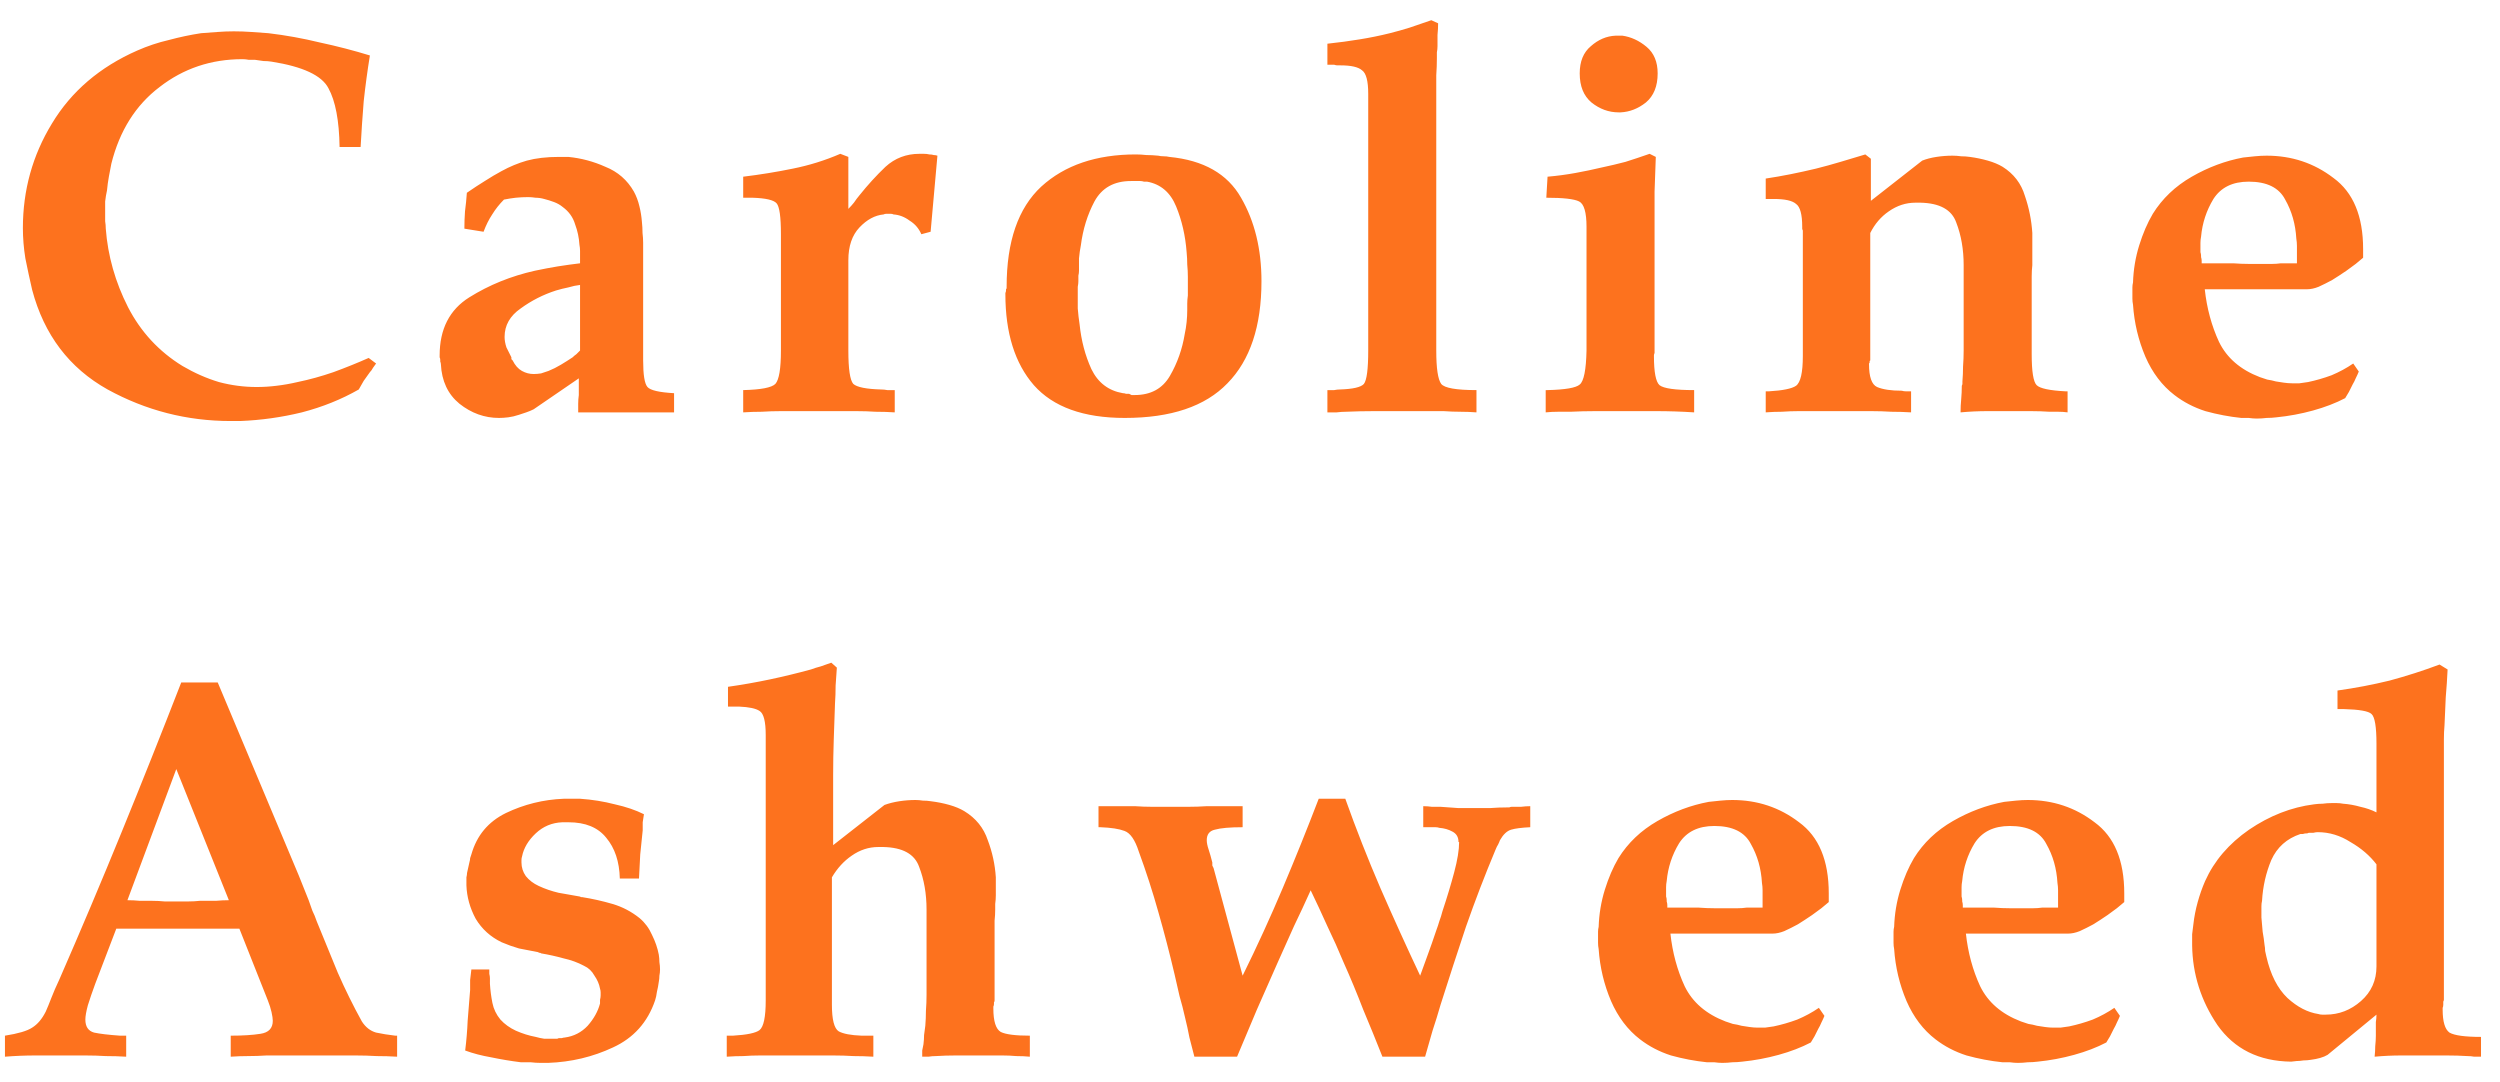 <?xml version="1.0" encoding="UTF-8"?> <svg xmlns="http://www.w3.org/2000/svg" width="97" height="42" viewBox="0 0 97 42" fill="none"> <path d="M13.992 5.704H13.176C13.16 4.68 13.016 3.92 12.744 3.424C12.488 2.928 11.752 2.584 10.536 2.392C10.44 2.376 10.336 2.368 10.224 2.368C10.112 2.352 10 2.336 9.888 2.32C9.808 2.32 9.728 2.32 9.648 2.32C9.568 2.304 9.488 2.296 9.408 2.296C8.192 2.296 7.12 2.656 6.192 3.376C5.264 4.08 4.64 5.072 4.32 6.352C4.288 6.512 4.256 6.68 4.224 6.856C4.192 7.032 4.168 7.208 4.152 7.384C4.12 7.528 4.096 7.672 4.08 7.816C4.08 7.96 4.08 8.104 4.08 8.248C4.08 8.36 4.08 8.472 4.08 8.584C4.096 8.68 4.104 8.776 4.104 8.872C4.184 9.928 4.472 10.944 4.968 11.92C5.464 12.88 6.168 13.64 7.08 14.2C7.544 14.472 8.016 14.68 8.496 14.824C8.976 14.952 9.464 15.016 9.96 15.016C10.216 15.016 10.472 15 10.728 14.968C11 14.936 11.272 14.888 11.544 14.824C12.008 14.728 12.472 14.6 12.936 14.44C13.416 14.264 13.872 14.08 14.304 13.888L14.592 14.104C14.56 14.152 14.52 14.208 14.472 14.272C14.44 14.336 14.4 14.392 14.352 14.44C14.272 14.552 14.192 14.664 14.112 14.776C14.048 14.888 13.984 15 13.92 15.112C13.248 15.496 12.512 15.792 11.712 16C10.928 16.192 10.128 16.304 9.312 16.336C9.248 16.336 9.184 16.336 9.12 16.336C9.072 16.336 9.016 16.336 8.952 16.336C7.256 16.336 5.664 15.928 4.176 15.112C2.688 14.28 1.712 12.992 1.248 11.248C1.152 10.832 1.064 10.424 0.984 10.024C0.92 9.624 0.888 9.232 0.888 8.848C0.888 7.376 1.264 6.024 2.016 4.792C2.768 3.544 3.872 2.6 5.328 1.96C5.728 1.784 6.136 1.648 6.552 1.552C6.968 1.44 7.384 1.352 7.8 1.288C8.024 1.272 8.24 1.256 8.448 1.24C8.656 1.224 8.864 1.216 9.072 1.216C9.296 1.216 9.52 1.224 9.744 1.24C9.968 1.256 10.192 1.272 10.416 1.288C11.088 1.368 11.752 1.488 12.408 1.648C13.08 1.792 13.728 1.96 14.352 2.152C14.256 2.744 14.176 3.336 14.112 3.928C14.064 4.52 14.024 5.112 13.992 5.704ZM26.154 15.256V16H22.434C22.434 15.888 22.434 15.776 22.434 15.664C22.434 15.552 22.442 15.44 22.458 15.328C22.458 15.232 22.458 15.128 22.458 15.016C22.458 14.904 22.458 14.792 22.458 14.68L20.706 15.88C20.61 15.928 20.514 15.968 20.418 16C20.322 16.032 20.226 16.064 20.13 16.096C19.986 16.144 19.85 16.176 19.722 16.192C19.594 16.208 19.474 16.216 19.362 16.216C18.802 16.216 18.29 16.032 17.826 15.664C17.378 15.296 17.138 14.784 17.106 14.128C17.106 14.096 17.098 14.064 17.082 14.032C17.082 14 17.082 13.976 17.082 13.96C17.082 13.928 17.074 13.896 17.058 13.864C17.058 13.832 17.058 13.808 17.058 13.792C17.058 12.768 17.442 12.016 18.21 11.536C18.978 11.056 19.826 10.712 20.754 10.504C21.058 10.44 21.354 10.384 21.642 10.336C21.946 10.288 22.234 10.248 22.506 10.216V9.976C22.506 9.896 22.506 9.816 22.506 9.736C22.506 9.656 22.498 9.576 22.482 9.496C22.466 9.224 22.41 8.96 22.314 8.704C22.234 8.432 22.074 8.208 21.834 8.032C21.738 7.952 21.626 7.888 21.498 7.84C21.37 7.792 21.242 7.752 21.114 7.72C21.002 7.688 20.89 7.672 20.778 7.672C20.682 7.656 20.586 7.648 20.49 7.648C20.33 7.648 20.17 7.656 20.01 7.672C19.866 7.688 19.714 7.712 19.554 7.744C19.378 7.92 19.226 8.112 19.098 8.32C18.97 8.512 18.858 8.736 18.762 8.992L18.018 8.872C18.018 8.648 18.026 8.424 18.042 8.2C18.074 7.96 18.098 7.72 18.114 7.48C18.37 7.304 18.602 7.152 18.81 7.024C19.034 6.88 19.25 6.752 19.458 6.64C19.778 6.464 20.106 6.328 20.442 6.232C20.794 6.136 21.21 6.088 21.69 6.088C21.754 6.088 21.81 6.088 21.858 6.088C21.922 6.088 21.986 6.088 22.05 6.088C22.546 6.136 23.026 6.264 23.49 6.472C23.97 6.664 24.338 6.984 24.594 7.432C24.69 7.608 24.762 7.8 24.81 8.008C24.858 8.2 24.89 8.4 24.906 8.608C24.922 8.752 24.93 8.896 24.93 9.04C24.946 9.168 24.954 9.296 24.954 9.424V13.984C24.954 14.544 25.01 14.888 25.122 15.016C25.234 15.144 25.578 15.224 26.154 15.256ZM22.506 11.056C22.362 11.072 22.21 11.104 22.05 11.152C21.89 11.184 21.73 11.224 21.57 11.272C21.074 11.432 20.618 11.664 20.202 11.968C19.786 12.256 19.578 12.624 19.578 13.072C19.578 13.2 19.602 13.336 19.65 13.48C19.714 13.608 19.778 13.736 19.842 13.864C19.842 13.88 19.842 13.904 19.842 13.936C19.858 13.952 19.874 13.968 19.89 13.984C19.986 14.176 20.106 14.312 20.25 14.392C20.394 14.472 20.546 14.512 20.706 14.512C20.802 14.512 20.898 14.504 20.994 14.488C21.09 14.456 21.186 14.424 21.282 14.392C21.442 14.328 21.602 14.248 21.762 14.152C21.922 14.056 22.074 13.96 22.218 13.864C22.266 13.816 22.314 13.776 22.362 13.744C22.41 13.696 22.458 13.648 22.506 13.6V11.056ZM28.836 16V15.136C29.524 15.12 29.94 15.04 30.084 14.896C30.228 14.736 30.3 14.304 30.3 13.6V9.088C30.3 8.416 30.244 8.016 30.132 7.888C30.02 7.76 29.708 7.688 29.196 7.672C29.132 7.672 29.068 7.672 29.004 7.672C28.956 7.672 28.9 7.672 28.836 7.672V6.856C29.492 6.776 30.132 6.672 30.756 6.544C31.396 6.416 32.012 6.224 32.604 5.968L32.916 6.088V8.104C32.996 8.024 33.068 7.944 33.132 7.864C33.196 7.768 33.268 7.672 33.348 7.576C33.668 7.176 34.004 6.808 34.356 6.472C34.724 6.136 35.164 5.968 35.676 5.968C35.724 5.968 35.78 5.968 35.844 5.968C35.924 5.968 35.996 5.976 36.06 5.992C36.124 5.992 36.18 6 36.228 6.016C36.276 6.016 36.324 6.024 36.372 6.04L36.108 8.992L35.748 9.088C35.652 8.864 35.5 8.688 35.292 8.56C35.1 8.416 34.892 8.336 34.668 8.32C34.636 8.304 34.604 8.296 34.572 8.296C34.54 8.296 34.508 8.296 34.476 8.296C34.444 8.296 34.412 8.296 34.38 8.296C34.348 8.296 34.316 8.304 34.284 8.32C33.948 8.352 33.636 8.52 33.348 8.824C33.06 9.128 32.916 9.552 32.916 10.096V13.6C32.916 14.32 32.98 14.752 33.108 14.896C33.252 15.024 33.612 15.096 34.188 15.112C34.268 15.112 34.348 15.12 34.428 15.136C34.524 15.136 34.62 15.136 34.716 15.136V16C34.476 15.984 34.228 15.976 33.972 15.976C33.732 15.96 33.484 15.952 33.228 15.952C32.972 15.952 32.716 15.952 32.46 15.952C32.22 15.952 31.98 15.952 31.74 15.952C31.5 15.952 31.26 15.952 31.02 15.952C30.78 15.952 30.54 15.952 30.3 15.952C30.044 15.952 29.796 15.96 29.556 15.976C29.316 15.976 29.076 15.984 28.836 16ZM39.057 11.128C39.057 9.368 39.505 8.072 40.401 7.24C41.313 6.408 42.537 5.992 44.073 5.992C44.201 5.992 44.337 6 44.481 6.016C44.625 6.016 44.777 6.024 44.937 6.04C45.001 6.056 45.073 6.064 45.153 6.064C45.233 6.064 45.305 6.072 45.369 6.088C46.697 6.216 47.625 6.744 48.153 7.672C48.681 8.584 48.945 9.664 48.945 10.912C48.945 12.656 48.505 13.976 47.625 14.872C46.761 15.768 45.433 16.216 43.641 16.216C42.041 16.216 40.865 15.792 40.113 14.944C39.377 14.096 39.009 12.92 39.009 11.416C39.009 11.4 39.009 11.384 39.009 11.368C39.025 11.336 39.033 11.304 39.033 11.272C39.033 11.256 39.033 11.24 39.033 11.224C39.049 11.208 39.057 11.192 39.057 11.176C39.057 11.16 39.057 11.144 39.057 11.128ZM46.065 12.04C46.065 11.96 46.065 11.872 46.065 11.776C46.065 11.68 46.073 11.576 46.089 11.464C46.089 11.368 46.089 11.28 46.089 11.2C46.089 11.104 46.089 11.008 46.089 10.912C46.089 10.88 46.089 10.856 46.089 10.84C46.089 10.808 46.089 10.776 46.089 10.744C46.089 10.584 46.081 10.424 46.065 10.264C46.065 10.104 46.057 9.944 46.041 9.784C45.993 9.144 45.857 8.552 45.633 8.008C45.409 7.464 45.033 7.144 44.505 7.048C44.473 7.048 44.433 7.048 44.385 7.048C44.337 7.032 44.289 7.024 44.241 7.024C44.177 7.024 44.113 7.024 44.049 7.024C43.985 7.024 43.929 7.024 43.881 7.024C43.225 7.024 42.753 7.288 42.465 7.816C42.193 8.328 42.017 8.896 41.937 9.52C41.905 9.68 41.881 9.848 41.865 10.024C41.865 10.184 41.865 10.344 41.865 10.504C41.865 10.568 41.857 10.632 41.841 10.696C41.841 10.76 41.841 10.832 41.841 10.912C41.841 10.976 41.833 11.048 41.817 11.128C41.817 11.208 41.817 11.288 41.817 11.368C41.817 11.56 41.817 11.76 41.817 11.968C41.833 12.176 41.857 12.384 41.889 12.592C41.953 13.216 42.105 13.792 42.345 14.32C42.601 14.848 43.009 15.16 43.569 15.256C43.617 15.256 43.657 15.264 43.689 15.28C43.737 15.28 43.777 15.28 43.809 15.28C43.841 15.296 43.873 15.312 43.905 15.328C43.953 15.328 43.993 15.328 44.025 15.328C44.649 15.328 45.105 15.08 45.393 14.584C45.681 14.088 45.873 13.544 45.969 12.952C46.001 12.808 46.025 12.656 46.041 12.496C46.057 12.336 46.065 12.184 46.065 12.04ZM51.503 16V15.136C51.599 15.136 51.687 15.136 51.767 15.136C51.847 15.12 51.919 15.112 51.983 15.112C52.495 15.096 52.807 15.024 52.919 14.896C53.031 14.752 53.087 14.32 53.087 13.6V3.64C53.087 3.144 53.007 2.84 52.847 2.728C52.703 2.6 52.423 2.536 52.007 2.536C51.975 2.536 51.935 2.536 51.887 2.536C51.855 2.536 51.815 2.528 51.767 2.512C51.767 2.512 51.759 2.512 51.743 2.512C51.695 2.512 51.647 2.512 51.599 2.512C51.567 2.512 51.535 2.512 51.503 2.512V1.696C51.951 1.648 52.367 1.592 52.751 1.528C53.151 1.464 53.543 1.384 53.927 1.288C54.183 1.224 54.439 1.152 54.695 1.072C54.967 0.976 55.247 0.88 55.535 0.784L55.799 0.904C55.799 1.048 55.791 1.2 55.775 1.36C55.775 1.504 55.775 1.648 55.775 1.792C55.775 1.872 55.767 1.952 55.751 2.032C55.751 2.096 55.751 2.168 55.751 2.248C55.751 2.472 55.743 2.696 55.727 2.92C55.727 3.144 55.727 3.368 55.727 3.592V13.6C55.727 14.288 55.791 14.72 55.919 14.896C56.047 15.056 56.503 15.136 57.287 15.136V16C57.079 15.984 56.871 15.976 56.663 15.976C56.455 15.976 56.239 15.968 56.015 15.952C55.743 15.952 55.463 15.952 55.175 15.952C54.903 15.952 54.631 15.952 54.359 15.952C54.023 15.952 53.671 15.952 53.303 15.952C52.951 15.952 52.591 15.96 52.223 15.976C52.111 15.976 51.991 15.984 51.863 16C51.751 16 51.631 16 51.503 16ZM59.973 16V15.136C59.989 15.136 59.997 15.136 59.997 15.136C60.013 15.136 60.029 15.136 60.045 15.136C60.733 15.12 61.149 15.048 61.293 14.92C61.453 14.792 61.541 14.352 61.557 13.6V8.8C61.557 8.24 61.461 7.912 61.269 7.816C61.077 7.72 60.653 7.672 59.997 7.672L60.045 6.856C60.413 6.824 60.773 6.776 61.125 6.712C61.477 6.648 61.821 6.576 62.157 6.496C62.461 6.432 62.765 6.36 63.069 6.28C63.373 6.184 63.685 6.08 64.005 5.968L64.245 6.088C64.229 6.536 64.213 6.984 64.197 7.432C64.197 7.864 64.197 8.296 64.197 8.728V13.6C64.197 13.6 64.197 13.616 64.197 13.648C64.197 13.664 64.197 13.68 64.197 13.696C64.181 13.728 64.173 13.76 64.173 13.792C64.173 13.808 64.173 13.816 64.173 13.816C64.173 14.44 64.245 14.816 64.389 14.944C64.549 15.072 64.997 15.136 65.733 15.136V16C65.237 15.968 64.749 15.952 64.269 15.952C63.789 15.952 63.317 15.952 62.853 15.952C62.549 15.952 62.229 15.952 61.893 15.952C61.573 15.952 61.253 15.96 60.933 15.976C60.773 15.976 60.613 15.976 60.453 15.976C60.293 15.976 60.133 15.984 59.973 16ZM61.293 2.848C61.293 2.384 61.437 2.032 61.725 1.792C62.013 1.536 62.333 1.4 62.685 1.384C62.701 1.384 62.709 1.384 62.709 1.384C62.725 1.384 62.741 1.384 62.757 1.384C62.789 1.384 62.821 1.384 62.853 1.384C62.885 1.384 62.917 1.384 62.949 1.384C63.285 1.432 63.597 1.576 63.885 1.816C64.173 2.056 64.317 2.4 64.317 2.848C64.317 3.344 64.165 3.72 63.861 3.976C63.557 4.216 63.229 4.344 62.877 4.36C62.861 4.36 62.845 4.36 62.829 4.36C62.829 4.36 62.821 4.36 62.805 4.36C62.421 4.36 62.069 4.232 61.749 3.976C61.445 3.72 61.293 3.344 61.293 2.848ZM68.51 16V15.184C68.526 15.184 68.542 15.184 68.558 15.184C68.59 15.184 68.614 15.184 68.63 15.184C69.174 15.152 69.526 15.08 69.686 14.968C69.862 14.84 69.95 14.456 69.95 13.816V9.088C69.95 9.072 69.95 9.056 69.95 9.04C69.95 9.024 69.95 9.008 69.95 8.992C69.95 8.976 69.95 8.968 69.95 8.968C69.95 8.952 69.95 8.944 69.95 8.944C69.934 8.912 69.926 8.888 69.926 8.872C69.926 8.84 69.926 8.816 69.926 8.8C69.926 8.32 69.846 8.024 69.686 7.912C69.542 7.784 69.254 7.72 68.822 7.72H68.51V6.928C68.83 6.88 69.15 6.824 69.47 6.76C69.79 6.696 70.118 6.624 70.454 6.544C70.774 6.464 71.094 6.376 71.414 6.28C71.734 6.184 72.054 6.088 72.374 5.992L72.59 6.16V7.792L74.582 6.232C74.742 6.168 74.926 6.12 75.134 6.088C75.342 6.056 75.55 6.04 75.758 6.04C75.87 6.04 75.982 6.048 76.094 6.064C76.206 6.064 76.318 6.072 76.43 6.088C76.67 6.12 76.902 6.168 77.126 6.232C77.35 6.296 77.542 6.376 77.702 6.472C78.134 6.744 78.422 7.12 78.566 7.6C78.726 8.064 78.822 8.544 78.854 9.04C78.854 9.104 78.854 9.168 78.854 9.232C78.854 9.296 78.854 9.36 78.854 9.424C78.854 9.488 78.854 9.552 78.854 9.616C78.854 9.664 78.854 9.712 78.854 9.76C78.854 9.856 78.854 9.952 78.854 10.048C78.854 10.128 78.854 10.208 78.854 10.288C78.838 10.432 78.83 10.576 78.83 10.72C78.83 10.848 78.83 10.976 78.83 11.104V13.744C78.83 14.416 78.894 14.816 79.022 14.944C79.15 15.072 79.526 15.152 80.15 15.184C80.166 15.184 80.174 15.184 80.174 15.184C80.19 15.184 80.206 15.184 80.222 15.184V16C80.11 15.984 79.99 15.976 79.862 15.976C79.75 15.976 79.638 15.976 79.526 15.976C79.286 15.96 79.046 15.952 78.806 15.952C78.582 15.952 78.358 15.952 78.134 15.952C77.798 15.952 77.454 15.952 77.102 15.952C76.766 15.952 76.422 15.968 76.07 16C76.07 15.824 76.078 15.656 76.094 15.496C76.11 15.32 76.118 15.144 76.118 14.968C76.134 14.936 76.142 14.912 76.142 14.896C76.142 14.864 76.142 14.832 76.142 14.8C76.158 14.608 76.166 14.416 76.166 14.224C76.182 14.016 76.19 13.808 76.19 13.6V10.288C76.19 9.68 76.094 9.128 75.902 8.632C75.726 8.136 75.262 7.88 74.51 7.864H74.318C73.95 7.864 73.606 7.976 73.286 8.2C72.982 8.408 72.742 8.688 72.566 9.04V13.984C72.566 13.984 72.558 13.992 72.542 14.008C72.542 14.024 72.542 14.04 72.542 14.056C72.542 14.072 72.534 14.088 72.518 14.104C72.518 14.12 72.518 14.128 72.518 14.128C72.518 14.624 72.622 14.92 72.83 15.016C73.054 15.112 73.374 15.16 73.79 15.16C73.838 15.176 73.894 15.184 73.958 15.184C74.022 15.184 74.086 15.184 74.15 15.184V16C73.894 15.984 73.638 15.976 73.382 15.976C73.126 15.96 72.87 15.952 72.614 15.952C72.342 15.952 72.078 15.952 71.822 15.952C71.566 15.952 71.31 15.952 71.054 15.952C70.846 15.952 70.638 15.952 70.43 15.952C70.222 15.952 70.006 15.952 69.782 15.952C69.574 15.952 69.358 15.96 69.134 15.976C68.926 15.976 68.718 15.984 68.51 16ZM91.305 14.104L91.521 14.416C91.489 14.496 91.449 14.584 91.401 14.68C91.369 14.76 91.329 14.84 91.281 14.92C91.233 15.016 91.185 15.112 91.137 15.208C91.089 15.288 91.041 15.368 90.993 15.448C90.625 15.64 90.209 15.8 89.745 15.928C89.281 16.056 88.809 16.144 88.329 16.192C88.201 16.208 88.073 16.216 87.945 16.216C87.817 16.232 87.689 16.24 87.561 16.24C87.465 16.24 87.361 16.232 87.249 16.216C87.153 16.216 87.057 16.216 86.961 16.216C86.497 16.168 86.033 16.08 85.569 15.952C85.121 15.808 84.721 15.6 84.369 15.328C83.889 14.96 83.513 14.464 83.241 13.84C82.969 13.2 82.809 12.528 82.761 11.824C82.745 11.744 82.737 11.664 82.737 11.584C82.737 11.504 82.737 11.424 82.737 11.344C82.737 11.28 82.737 11.216 82.737 11.152C82.737 11.088 82.745 11.024 82.761 10.96C82.777 10.464 82.857 9.984 83.001 9.52C83.145 9.056 83.321 8.648 83.529 8.296C83.897 7.704 84.401 7.224 85.041 6.856C85.681 6.488 86.345 6.24 87.033 6.112C87.193 6.096 87.345 6.08 87.489 6.064C87.649 6.048 87.801 6.04 87.945 6.04C88.921 6.04 89.785 6.328 90.537 6.904C91.305 7.464 91.689 8.384 91.689 9.664V10C91.609 10.064 91.513 10.144 91.401 10.24C91.289 10.32 91.169 10.408 91.041 10.504C90.945 10.568 90.849 10.632 90.753 10.696C90.673 10.744 90.585 10.8 90.489 10.864C90.313 10.96 90.137 11.048 89.961 11.128C89.801 11.192 89.649 11.224 89.505 11.224H85.545C85.625 11.96 85.809 12.64 86.097 13.264C86.401 13.888 86.929 14.344 87.681 14.632C87.777 14.664 87.873 14.696 87.969 14.728C88.081 14.744 88.193 14.768 88.305 14.8C88.417 14.816 88.521 14.832 88.617 14.848C88.729 14.864 88.833 14.872 88.929 14.872C89.025 14.872 89.121 14.872 89.217 14.872C89.329 14.856 89.441 14.84 89.553 14.824C89.857 14.76 90.161 14.672 90.465 14.56C90.769 14.432 91.049 14.28 91.305 14.104ZM85.425 10.216C85.633 10.216 85.833 10.216 86.025 10.216C86.233 10.216 86.441 10.216 86.649 10.216C86.857 10.232 87.057 10.24 87.249 10.24C87.457 10.24 87.665 10.24 87.873 10.24C87.969 10.24 88.065 10.24 88.161 10.24C88.273 10.24 88.385 10.232 88.497 10.216C88.609 10.216 88.713 10.216 88.809 10.216C88.921 10.216 89.025 10.216 89.121 10.216V9.784C89.121 9.704 89.121 9.624 89.121 9.544C89.121 9.448 89.113 9.352 89.097 9.256C89.065 8.696 88.921 8.192 88.665 7.744C88.425 7.28 87.953 7.048 87.249 7.048C86.625 7.048 86.169 7.272 85.881 7.72C85.609 8.168 85.449 8.656 85.401 9.184C85.385 9.264 85.377 9.344 85.377 9.424C85.377 9.504 85.377 9.584 85.377 9.664C85.377 9.696 85.377 9.736 85.377 9.784C85.393 9.832 85.401 9.88 85.401 9.928C85.401 9.944 85.401 9.952 85.401 9.952C85.401 9.952 85.401 9.96 85.401 9.976C85.417 10.024 85.425 10.072 85.425 10.12C85.425 10.152 85.425 10.184 85.425 10.216ZM7.032 26.48H8.448L11.592 33.968C11.656 34.128 11.72 34.288 11.784 34.448C11.848 34.608 11.912 34.768 11.976 34.928C12.024 35.056 12.072 35.192 12.12 35.336C12.184 35.464 12.24 35.6 12.288 35.744C12.56 36.4 12.832 37.064 13.104 37.736C13.392 38.392 13.704 39.024 14.04 39.632C14.184 39.856 14.368 40 14.592 40.064C14.816 40.112 15.064 40.152 15.336 40.184C15.336 40.184 15.344 40.184 15.36 40.184C15.376 40.184 15.392 40.184 15.408 40.184V41C15.152 40.984 14.888 40.976 14.616 40.976C14.344 40.96 14.072 40.952 13.8 40.952C13.512 40.952 13.232 40.952 12.96 40.952C12.704 40.952 12.44 40.952 12.168 40.952C11.88 40.952 11.576 40.952 11.256 40.952C10.952 40.952 10.648 40.952 10.344 40.952C10.104 40.968 9.864 40.976 9.624 40.976C9.4 40.976 9.176 40.984 8.952 41V40.184C9.416 40.184 9.8 40.16 10.104 40.112C10.424 40.064 10.584 39.896 10.584 39.608C10.584 39.528 10.568 39.416 10.536 39.272C10.504 39.128 10.456 38.976 10.392 38.816L9.288 36.032H4.512L3.696 38.168C3.584 38.472 3.488 38.752 3.408 39.008C3.344 39.248 3.312 39.432 3.312 39.56C3.312 39.832 3.424 40 3.648 40.064C3.872 40.112 4.208 40.152 4.656 40.184C4.704 40.184 4.744 40.184 4.776 40.184C4.808 40.184 4.848 40.184 4.896 40.184V41C4.64 40.984 4.376 40.976 4.104 40.976C3.848 40.96 3.584 40.952 3.312 40.952C3.184 40.952 3.048 40.952 2.904 40.952C2.776 40.952 2.648 40.952 2.52 40.952C2.136 40.952 1.752 40.952 1.368 40.952C0.984 40.952 0.592 40.968 0.192 41V40.184C0.704 40.104 1.056 40 1.248 39.872C1.456 39.744 1.632 39.536 1.776 39.248C1.84 39.104 1.912 38.928 1.992 38.72C2.072 38.512 2.176 38.272 2.304 38C3.136 36.096 3.944 34.184 4.728 32.264C5.512 30.344 6.28 28.416 7.032 26.48ZM6.84 29.84L4.944 34.928C5.104 34.928 5.264 34.936 5.424 34.952C5.584 34.952 5.744 34.952 5.904 34.952C6.064 34.952 6.224 34.96 6.384 34.976C6.56 34.976 6.728 34.976 6.888 34.976C7.032 34.976 7.176 34.976 7.32 34.976C7.464 34.976 7.608 34.968 7.752 34.952C7.768 34.952 7.784 34.952 7.8 34.952C7.832 34.952 7.864 34.952 7.896 34.952C8.056 34.952 8.216 34.952 8.376 34.952C8.552 34.936 8.72 34.928 8.88 34.928L6.84 29.84ZM18.289 37.616H18.985C18.985 37.664 18.985 37.72 18.985 37.784C19.001 37.848 19.009 37.904 19.009 37.952C19.009 37.984 19.009 38.024 19.009 38.072C19.009 38.104 19.009 38.136 19.009 38.168C19.025 38.424 19.057 38.672 19.105 38.912C19.153 39.152 19.257 39.368 19.417 39.56C19.577 39.736 19.777 39.88 20.017 39.992C20.273 40.104 20.529 40.184 20.785 40.232C20.897 40.264 21.009 40.288 21.121 40.304C21.233 40.304 21.337 40.304 21.433 40.304C21.449 40.304 21.465 40.304 21.481 40.304C21.513 40.304 21.537 40.304 21.553 40.304C21.585 40.304 21.609 40.304 21.625 40.304C21.641 40.288 21.665 40.28 21.697 40.28C21.729 40.28 21.761 40.28 21.793 40.28C21.841 40.264 21.881 40.256 21.913 40.256C22.265 40.208 22.561 40.056 22.801 39.8C23.041 39.528 23.201 39.24 23.281 38.936C23.281 38.888 23.281 38.84 23.281 38.792C23.297 38.728 23.305 38.672 23.305 38.624C23.305 38.576 23.305 38.536 23.305 38.504C23.305 38.456 23.297 38.408 23.281 38.36C23.249 38.184 23.177 38.016 23.065 37.856C22.969 37.68 22.833 37.552 22.657 37.472C22.417 37.344 22.153 37.248 21.865 37.184C21.577 37.104 21.289 37.04 21.001 36.992C20.985 36.976 20.961 36.968 20.929 36.968C20.913 36.968 20.897 36.96 20.881 36.944C20.625 36.896 20.377 36.848 20.137 36.8C19.913 36.736 19.689 36.656 19.465 36.56C19.033 36.352 18.697 36.048 18.457 35.648C18.233 35.232 18.113 34.8 18.097 34.352C18.097 34.336 18.097 34.32 18.097 34.304C18.097 34.272 18.097 34.248 18.097 34.232C18.097 34.168 18.097 34.104 18.097 34.04C18.113 33.976 18.121 33.92 18.121 33.872C18.137 33.792 18.153 33.72 18.169 33.656C18.185 33.576 18.201 33.504 18.217 33.44C18.233 33.392 18.241 33.344 18.241 33.296C18.257 33.248 18.273 33.2 18.289 33.152C18.497 32.416 18.945 31.88 19.633 31.544C20.337 31.208 21.081 31.024 21.865 30.992C21.913 30.992 21.953 30.992 21.985 30.992C22.033 30.992 22.081 30.992 22.129 30.992C22.193 30.992 22.257 30.992 22.321 30.992C22.385 30.992 22.449 30.992 22.513 30.992C22.977 31.024 23.425 31.096 23.857 31.208C24.289 31.304 24.665 31.432 24.985 31.592C24.969 31.688 24.953 31.792 24.937 31.904C24.937 32 24.937 32.104 24.937 32.216C24.905 32.52 24.873 32.832 24.841 33.152C24.825 33.456 24.809 33.768 24.793 34.088H24.049C24.033 33.432 23.857 32.904 23.521 32.504C23.201 32.104 22.713 31.904 22.057 31.904H21.817C21.417 31.92 21.073 32.064 20.785 32.336C20.497 32.608 20.321 32.904 20.257 33.224C20.241 33.272 20.233 33.32 20.233 33.368C20.233 33.4 20.233 33.432 20.233 33.464C20.233 33.656 20.289 33.832 20.401 33.992C20.529 34.152 20.697 34.28 20.905 34.376C21.145 34.488 21.401 34.576 21.673 34.64C21.945 34.688 22.217 34.736 22.489 34.784C22.505 34.784 22.521 34.792 22.537 34.808C22.553 34.808 22.569 34.808 22.585 34.808C22.985 34.872 23.377 34.96 23.761 35.072C24.145 35.184 24.497 35.368 24.817 35.624C25.025 35.8 25.185 36.016 25.297 36.272C25.425 36.528 25.513 36.784 25.561 37.04C25.577 37.136 25.585 37.232 25.585 37.328C25.601 37.424 25.609 37.52 25.609 37.616C25.609 37.696 25.601 37.776 25.585 37.856C25.585 37.936 25.577 38.016 25.561 38.096C25.545 38.224 25.521 38.352 25.489 38.48C25.473 38.608 25.449 38.72 25.417 38.816C25.129 39.664 24.585 40.272 23.785 40.64C23.001 41.008 22.161 41.208 21.265 41.24C21.217 41.24 21.169 41.24 21.121 41.24C21.073 41.24 21.025 41.24 20.977 41.24C20.849 41.24 20.721 41.232 20.593 41.216C20.465 41.216 20.337 41.216 20.209 41.216C19.825 41.168 19.441 41.104 19.057 41.024C18.689 40.96 18.353 40.872 18.049 40.76C18.097 40.376 18.129 39.992 18.145 39.608C18.177 39.208 18.209 38.808 18.241 38.408C18.241 38.28 18.241 38.152 18.241 38.024C18.257 37.88 18.273 37.744 18.289 37.616ZM28.198 41V40.184C28.246 40.184 28.286 40.184 28.318 40.184C28.35 40.184 28.39 40.184 28.438 40.184C28.982 40.152 29.326 40.08 29.47 39.968C29.63 39.84 29.71 39.456 29.71 38.816V28.52C29.71 27.992 29.63 27.68 29.47 27.584C29.326 27.488 29.062 27.432 28.678 27.416C28.678 27.416 28.67 27.416 28.654 27.416C28.654 27.416 28.646 27.416 28.63 27.416C28.566 27.416 28.502 27.416 28.438 27.416C28.39 27.416 28.326 27.416 28.246 27.416V26.648C28.806 26.568 29.35 26.472 29.878 26.36C30.406 26.248 30.934 26.12 31.462 25.976C31.59 25.928 31.718 25.888 31.846 25.856C31.99 25.808 32.126 25.76 32.254 25.712L32.47 25.904C32.454 26.128 32.438 26.36 32.422 26.6C32.422 26.84 32.414 27.072 32.398 27.296C32.382 27.76 32.366 28.224 32.35 28.688C32.334 29.152 32.326 29.616 32.326 30.08V32.792L34.318 31.232C34.494 31.168 34.686 31.12 34.894 31.088C35.102 31.056 35.31 31.04 35.518 31.04C35.614 31.04 35.71 31.048 35.806 31.064C35.918 31.064 36.022 31.072 36.118 31.088C36.374 31.12 36.614 31.168 36.838 31.232C37.062 31.296 37.254 31.376 37.414 31.472C37.862 31.744 38.166 32.12 38.326 32.6C38.502 33.064 38.606 33.544 38.638 34.04C38.638 34.104 38.638 34.168 38.638 34.232C38.638 34.296 38.638 34.36 38.638 34.424C38.638 34.52 38.638 34.624 38.638 34.736C38.638 34.848 38.63 34.96 38.614 35.072C38.614 35.104 38.614 35.136 38.614 35.168C38.614 35.2 38.614 35.24 38.614 35.288C38.614 35.432 38.606 35.576 38.59 35.72C38.59 35.848 38.59 35.976 38.59 36.104V38.744C38.59 38.76 38.59 38.784 38.59 38.816C38.59 38.848 38.582 38.872 38.566 38.888C38.566 38.904 38.566 38.92 38.566 38.936C38.566 38.936 38.566 38.944 38.566 38.96C38.566 38.992 38.558 39.024 38.542 39.056C38.542 39.088 38.542 39.112 38.542 39.128C38.542 39.624 38.638 39.928 38.83 40.04C39.022 40.136 39.398 40.184 39.958 40.184V41C39.798 40.984 39.622 40.976 39.43 40.976C39.254 40.96 39.078 40.952 38.902 40.952C38.726 40.952 38.55 40.952 38.374 40.952C38.198 40.952 38.022 40.952 37.846 40.952C37.606 40.952 37.35 40.952 37.078 40.952C36.822 40.952 36.566 40.96 36.31 40.976C36.214 40.976 36.118 40.984 36.022 41C35.942 41 35.862 41 35.782 41C35.782 40.92 35.782 40.84 35.782 40.76C35.798 40.68 35.814 40.6 35.83 40.52C35.846 40.392 35.854 40.272 35.854 40.16C35.87 40.032 35.886 39.912 35.902 39.8C35.918 39.608 35.926 39.416 35.926 39.224C35.942 39.016 35.95 38.808 35.95 38.6V35.288C35.95 34.68 35.854 34.128 35.662 33.632C35.486 33.136 35.022 32.88 34.27 32.864H34.078C33.71 32.864 33.366 32.976 33.046 33.2C32.742 33.408 32.486 33.688 32.278 34.04V38.984C32.278 39.56 32.366 39.904 32.542 40.016C32.718 40.112 33.014 40.168 33.43 40.184C33.446 40.184 33.462 40.184 33.478 40.184C33.51 40.184 33.542 40.184 33.574 40.184C33.622 40.184 33.67 40.184 33.718 40.184C33.766 40.184 33.822 40.184 33.886 40.184V41C33.63 40.984 33.374 40.976 33.118 40.976C32.862 40.96 32.598 40.952 32.326 40.952C32.07 40.952 31.806 40.952 31.534 40.952C31.278 40.952 31.022 40.952 30.766 40.952C30.558 40.952 30.342 40.952 30.118 40.952C29.91 40.952 29.702 40.952 29.494 40.952C29.27 40.952 29.054 40.96 28.846 40.976C28.638 40.976 28.422 40.984 28.198 41ZM47.998 41H46.342C46.278 40.744 46.214 40.496 46.15 40.256C46.102 40 46.046 39.744 45.982 39.488C45.918 39.2 45.846 38.92 45.766 38.648C45.702 38.36 45.638 38.08 45.574 37.808C45.382 36.992 45.174 36.192 44.95 35.408C44.726 34.608 44.47 33.816 44.182 33.032C44.038 32.584 43.854 32.32 43.63 32.24C43.422 32.16 43.11 32.112 42.694 32.096C42.678 32.096 42.662 32.096 42.646 32.096C42.646 32.096 42.638 32.096 42.622 32.096V31.28C42.862 31.28 43.094 31.28 43.318 31.28C43.558 31.28 43.798 31.28 44.038 31.28C44.262 31.296 44.486 31.304 44.71 31.304C44.95 31.304 45.19 31.304 45.43 31.304C45.654 31.304 45.878 31.304 46.102 31.304C46.342 31.304 46.582 31.296 46.822 31.28C47.046 31.28 47.27 31.28 47.494 31.28C47.734 31.28 47.974 31.28 48.214 31.28V32.096C47.718 32.096 47.358 32.128 47.134 32.192C46.926 32.24 46.822 32.376 46.822 32.6C46.822 32.696 46.846 32.816 46.894 32.96C46.942 33.104 46.99 33.272 47.038 33.464C47.038 33.496 47.038 33.536 47.038 33.584C47.054 33.616 47.07 33.648 47.086 33.68L48.214 37.856C48.774 36.72 49.294 35.584 49.774 34.448C50.254 33.312 50.718 32.16 51.166 30.992H52.198C52.614 32.16 53.07 33.32 53.566 34.472C54.062 35.608 54.574 36.736 55.102 37.856C55.182 37.632 55.278 37.368 55.39 37.064C55.502 36.76 55.614 36.44 55.726 36.104C55.774 35.976 55.814 35.856 55.846 35.744C55.894 35.616 55.934 35.488 55.966 35.36C56.142 34.832 56.294 34.328 56.422 33.848C56.55 33.368 56.614 32.976 56.614 32.672H56.59C56.59 32.48 56.51 32.344 56.35 32.264C56.206 32.184 56.038 32.136 55.846 32.12C55.798 32.104 55.75 32.096 55.702 32.096C55.67 32.096 55.638 32.096 55.606 32.096H55.222V31.28C55.334 31.28 55.446 31.288 55.558 31.304C55.67 31.304 55.782 31.304 55.894 31.304C56.118 31.32 56.342 31.336 56.566 31.352C56.806 31.352 57.03 31.352 57.238 31.352C57.43 31.352 57.63 31.352 57.838 31.352C58.046 31.336 58.254 31.328 58.462 31.328C58.494 31.328 58.526 31.328 58.558 31.328C58.59 31.312 58.622 31.304 58.654 31.304C58.782 31.304 58.902 31.304 59.014 31.304C59.142 31.288 59.262 31.28 59.374 31.28V32.096C59.038 32.112 58.79 32.144 58.63 32.192C58.47 32.24 58.326 32.376 58.198 32.6C58.182 32.648 58.158 32.704 58.126 32.768C58.094 32.816 58.062 32.88 58.03 32.96C57.614 33.952 57.23 34.952 56.878 35.96C56.542 36.968 56.214 37.976 55.894 38.984C55.798 39.32 55.694 39.656 55.582 39.992C55.486 40.328 55.39 40.664 55.294 41H53.638C53.398 40.392 53.15 39.784 52.894 39.176C52.654 38.552 52.398 37.936 52.126 37.328C51.934 36.864 51.726 36.4 51.502 35.936C51.294 35.472 51.078 35.008 50.854 34.544C50.646 35.008 50.43 35.472 50.206 35.936C49.998 36.4 49.79 36.864 49.582 37.328C49.31 37.936 49.038 38.552 48.766 39.176C48.51 39.784 48.254 40.392 47.998 41ZM70.572 39.104L70.788 39.416C70.756 39.496 70.716 39.584 70.668 39.68C70.636 39.76 70.596 39.84 70.548 39.92C70.5 40.016 70.452 40.112 70.404 40.208C70.356 40.288 70.308 40.368 70.26 40.448C69.892 40.64 69.476 40.8 69.012 40.928C68.548 41.056 68.076 41.144 67.596 41.192C67.468 41.208 67.34 41.216 67.212 41.216C67.084 41.232 66.956 41.24 66.828 41.24C66.732 41.24 66.628 41.232 66.516 41.216C66.42 41.216 66.324 41.216 66.228 41.216C65.764 41.168 65.3 41.08 64.836 40.952C64.388 40.808 63.988 40.6 63.636 40.328C63.156 39.96 62.78 39.464 62.508 38.84C62.236 38.2 62.076 37.528 62.028 36.824C62.012 36.744 62.004 36.664 62.004 36.584C62.004 36.504 62.004 36.424 62.004 36.344C62.004 36.28 62.004 36.216 62.004 36.152C62.004 36.088 62.012 36.024 62.028 35.96C62.044 35.464 62.124 34.984 62.268 34.52C62.412 34.056 62.588 33.648 62.796 33.296C63.164 32.704 63.668 32.224 64.308 31.856C64.948 31.488 65.612 31.24 66.3 31.112C66.46 31.096 66.612 31.08 66.756 31.064C66.916 31.048 67.068 31.04 67.212 31.04C68.188 31.04 69.052 31.328 69.804 31.904C70.572 32.464 70.956 33.384 70.956 34.664V35C70.876 35.064 70.78 35.144 70.668 35.24C70.556 35.32 70.436 35.408 70.308 35.504C70.212 35.568 70.116 35.632 70.02 35.696C69.94 35.744 69.852 35.8 69.756 35.864C69.58 35.96 69.404 36.048 69.228 36.128C69.068 36.192 68.916 36.224 68.772 36.224H64.812C64.892 36.96 65.076 37.64 65.364 38.264C65.668 38.888 66.196 39.344 66.948 39.632C67.044 39.664 67.14 39.696 67.236 39.728C67.348 39.744 67.46 39.768 67.572 39.8C67.684 39.816 67.788 39.832 67.884 39.848C67.996 39.864 68.1 39.872 68.196 39.872C68.292 39.872 68.388 39.872 68.484 39.872C68.596 39.856 68.708 39.84 68.82 39.824C69.124 39.76 69.428 39.672 69.732 39.56C70.036 39.432 70.316 39.28 70.572 39.104ZM64.692 35.216C64.9 35.216 65.1 35.216 65.292 35.216C65.5 35.216 65.708 35.216 65.916 35.216C66.124 35.232 66.324 35.24 66.516 35.24C66.724 35.24 66.932 35.24 67.14 35.24C67.236 35.24 67.332 35.24 67.428 35.24C67.54 35.24 67.652 35.232 67.764 35.216C67.876 35.216 67.98 35.216 68.076 35.216C68.188 35.216 68.292 35.216 68.388 35.216V34.784C68.388 34.704 68.388 34.624 68.388 34.544C68.388 34.448 68.38 34.352 68.364 34.256C68.332 33.696 68.188 33.192 67.932 32.744C67.692 32.28 67.22 32.048 66.516 32.048C65.892 32.048 65.436 32.272 65.148 32.72C64.876 33.168 64.716 33.656 64.668 34.184C64.652 34.264 64.644 34.344 64.644 34.424C64.644 34.504 64.644 34.584 64.644 34.664C64.644 34.696 64.644 34.736 64.644 34.784C64.66 34.832 64.668 34.88 64.668 34.928C64.668 34.944 64.668 34.952 64.668 34.952C64.668 34.952 64.668 34.96 64.668 34.976C64.684 35.024 64.692 35.072 64.692 35.12C64.692 35.152 64.692 35.184 64.692 35.216ZM82.037 39.104L82.253 39.416C82.221 39.496 82.181 39.584 82.133 39.68C82.101 39.76 82.061 39.84 82.013 39.92C81.965 40.016 81.917 40.112 81.869 40.208C81.821 40.288 81.773 40.368 81.725 40.448C81.357 40.64 80.941 40.8 80.477 40.928C80.013 41.056 79.541 41.144 79.061 41.192C78.933 41.208 78.805 41.216 78.677 41.216C78.549 41.232 78.421 41.24 78.293 41.24C78.197 41.24 78.093 41.232 77.981 41.216C77.885 41.216 77.789 41.216 77.693 41.216C77.229 41.168 76.765 41.08 76.301 40.952C75.853 40.808 75.453 40.6 75.101 40.328C74.621 39.96 74.245 39.464 73.973 38.84C73.701 38.2 73.541 37.528 73.493 36.824C73.477 36.744 73.469 36.664 73.469 36.584C73.469 36.504 73.469 36.424 73.469 36.344C73.469 36.28 73.469 36.216 73.469 36.152C73.469 36.088 73.477 36.024 73.493 35.96C73.509 35.464 73.589 34.984 73.733 34.52C73.877 34.056 74.053 33.648 74.261 33.296C74.629 32.704 75.133 32.224 75.773 31.856C76.413 31.488 77.077 31.24 77.765 31.112C77.925 31.096 78.077 31.08 78.221 31.064C78.381 31.048 78.533 31.04 78.677 31.04C79.653 31.04 80.517 31.328 81.269 31.904C82.037 32.464 82.421 33.384 82.421 34.664V35C82.341 35.064 82.245 35.144 82.133 35.24C82.021 35.32 81.901 35.408 81.773 35.504C81.677 35.568 81.581 35.632 81.485 35.696C81.405 35.744 81.317 35.8 81.221 35.864C81.045 35.96 80.869 36.048 80.693 36.128C80.533 36.192 80.381 36.224 80.237 36.224H76.277C76.357 36.96 76.541 37.64 76.829 38.264C77.133 38.888 77.661 39.344 78.413 39.632C78.509 39.664 78.605 39.696 78.701 39.728C78.813 39.744 78.925 39.768 79.037 39.8C79.149 39.816 79.253 39.832 79.349 39.848C79.461 39.864 79.565 39.872 79.661 39.872C79.757 39.872 79.853 39.872 79.949 39.872C80.061 39.856 80.173 39.84 80.285 39.824C80.589 39.76 80.893 39.672 81.197 39.56C81.501 39.432 81.781 39.28 82.037 39.104ZM76.157 35.216C76.365 35.216 76.565 35.216 76.757 35.216C76.965 35.216 77.173 35.216 77.381 35.216C77.589 35.232 77.789 35.24 77.981 35.24C78.189 35.24 78.397 35.24 78.605 35.24C78.701 35.24 78.797 35.24 78.893 35.24C79.005 35.24 79.117 35.232 79.229 35.216C79.341 35.216 79.445 35.216 79.541 35.216C79.653 35.216 79.757 35.216 79.853 35.216V34.784C79.853 34.704 79.853 34.624 79.853 34.544C79.853 34.448 79.845 34.352 79.829 34.256C79.797 33.696 79.653 33.192 79.397 32.744C79.157 32.28 78.685 32.048 77.981 32.048C77.357 32.048 76.901 32.272 76.613 32.72C76.341 33.168 76.181 33.656 76.133 34.184C76.117 34.264 76.109 34.344 76.109 34.424C76.109 34.504 76.109 34.584 76.109 34.664C76.109 34.696 76.109 34.736 76.109 34.784C76.125 34.832 76.133 34.88 76.133 34.928C76.133 34.944 76.133 34.952 76.133 34.952C76.133 34.952 76.133 34.96 76.133 34.976C76.149 35.024 76.157 35.072 76.157 35.12C76.157 35.152 76.157 35.184 76.157 35.216ZM96.263 40.232V41C96.183 41 96.095 41 95.999 41C95.919 40.984 95.831 40.976 95.735 40.976C95.479 40.96 95.215 40.952 94.943 40.952C94.687 40.952 94.439 40.952 94.199 40.952C93.863 40.952 93.519 40.952 93.167 40.952C92.831 40.952 92.487 40.968 92.135 41C92.151 40.856 92.159 40.72 92.159 40.592C92.175 40.448 92.183 40.312 92.183 40.184C92.183 40.136 92.183 40.096 92.183 40.064C92.183 40.016 92.183 39.968 92.183 39.92C92.183 39.824 92.183 39.736 92.183 39.656C92.199 39.56 92.207 39.464 92.207 39.368L90.311 40.928C90.231 40.976 90.135 41.016 90.023 41.048C89.911 41.08 89.791 41.104 89.663 41.12C89.567 41.136 89.471 41.144 89.375 41.144C89.279 41.16 89.191 41.168 89.111 41.168L88.895 41.192C87.647 41.176 86.695 40.704 86.039 39.776C85.399 38.832 85.071 37.8 85.055 36.68C85.055 36.664 85.055 36.656 85.055 36.656C85.055 36.64 85.055 36.624 85.055 36.608C85.055 36.48 85.055 36.36 85.055 36.248C85.071 36.12 85.087 35.992 85.103 35.864C85.135 35.576 85.191 35.288 85.271 35C85.351 34.712 85.447 34.44 85.559 34.184C85.911 33.4 86.479 32.736 87.263 32.192C88.063 31.648 88.903 31.32 89.783 31.208C89.895 31.192 90.007 31.184 90.119 31.184C90.231 31.168 90.343 31.16 90.455 31.16C90.535 31.16 90.607 31.16 90.671 31.16C90.751 31.16 90.831 31.168 90.911 31.184C91.135 31.2 91.359 31.24 91.583 31.304C91.807 31.352 92.015 31.424 92.207 31.52V28.856C92.207 28.2 92.143 27.816 92.015 27.704C91.903 27.592 91.543 27.528 90.935 27.512C90.903 27.512 90.863 27.512 90.815 27.512C90.783 27.512 90.743 27.512 90.695 27.512V26.792C91.383 26.696 92.055 26.568 92.711 26.408C93.367 26.232 94.015 26.024 94.655 25.784L94.967 25.976C94.951 26.328 94.927 26.688 94.895 27.056C94.879 27.408 94.863 27.768 94.847 28.136C94.831 28.312 94.823 28.496 94.823 28.688C94.823 28.864 94.823 29.04 94.823 29.216V38.792C94.823 38.808 94.815 38.832 94.799 38.864C94.799 38.896 94.799 38.936 94.799 38.984C94.799 39.032 94.791 39.072 94.775 39.104C94.775 39.136 94.775 39.16 94.775 39.176C94.775 39.64 94.863 39.936 95.039 40.064C95.231 40.176 95.639 40.232 96.263 40.232ZM92.207 33.536C91.951 33.2 91.615 32.912 91.199 32.672C90.799 32.416 90.375 32.288 89.927 32.288C89.879 32.288 89.823 32.296 89.759 32.312C89.711 32.312 89.655 32.312 89.591 32.312C89.575 32.312 89.551 32.32 89.519 32.336C89.503 32.336 89.487 32.336 89.471 32.336C89.439 32.336 89.399 32.344 89.351 32.36C89.319 32.36 89.287 32.36 89.255 32.36C88.727 32.536 88.351 32.872 88.127 33.368C87.919 33.864 87.799 34.392 87.767 34.952C87.751 35.016 87.743 35.088 87.743 35.168C87.743 35.232 87.743 35.296 87.743 35.36C87.743 35.392 87.743 35.432 87.743 35.48C87.743 35.512 87.743 35.552 87.743 35.6C87.759 35.776 87.775 35.96 87.791 36.152C87.823 36.328 87.847 36.496 87.863 36.656C87.879 36.736 87.887 36.816 87.887 36.896C87.903 36.976 87.919 37.048 87.935 37.112C88.095 37.816 88.367 38.352 88.751 38.72C89.135 39.072 89.535 39.28 89.951 39.344C89.999 39.36 90.047 39.368 90.095 39.368C90.143 39.368 90.191 39.368 90.239 39.368C90.751 39.368 91.207 39.192 91.607 38.84C92.007 38.488 92.207 38.04 92.207 37.496V33.536Z" fill="#FD721E"></path> </svg> 